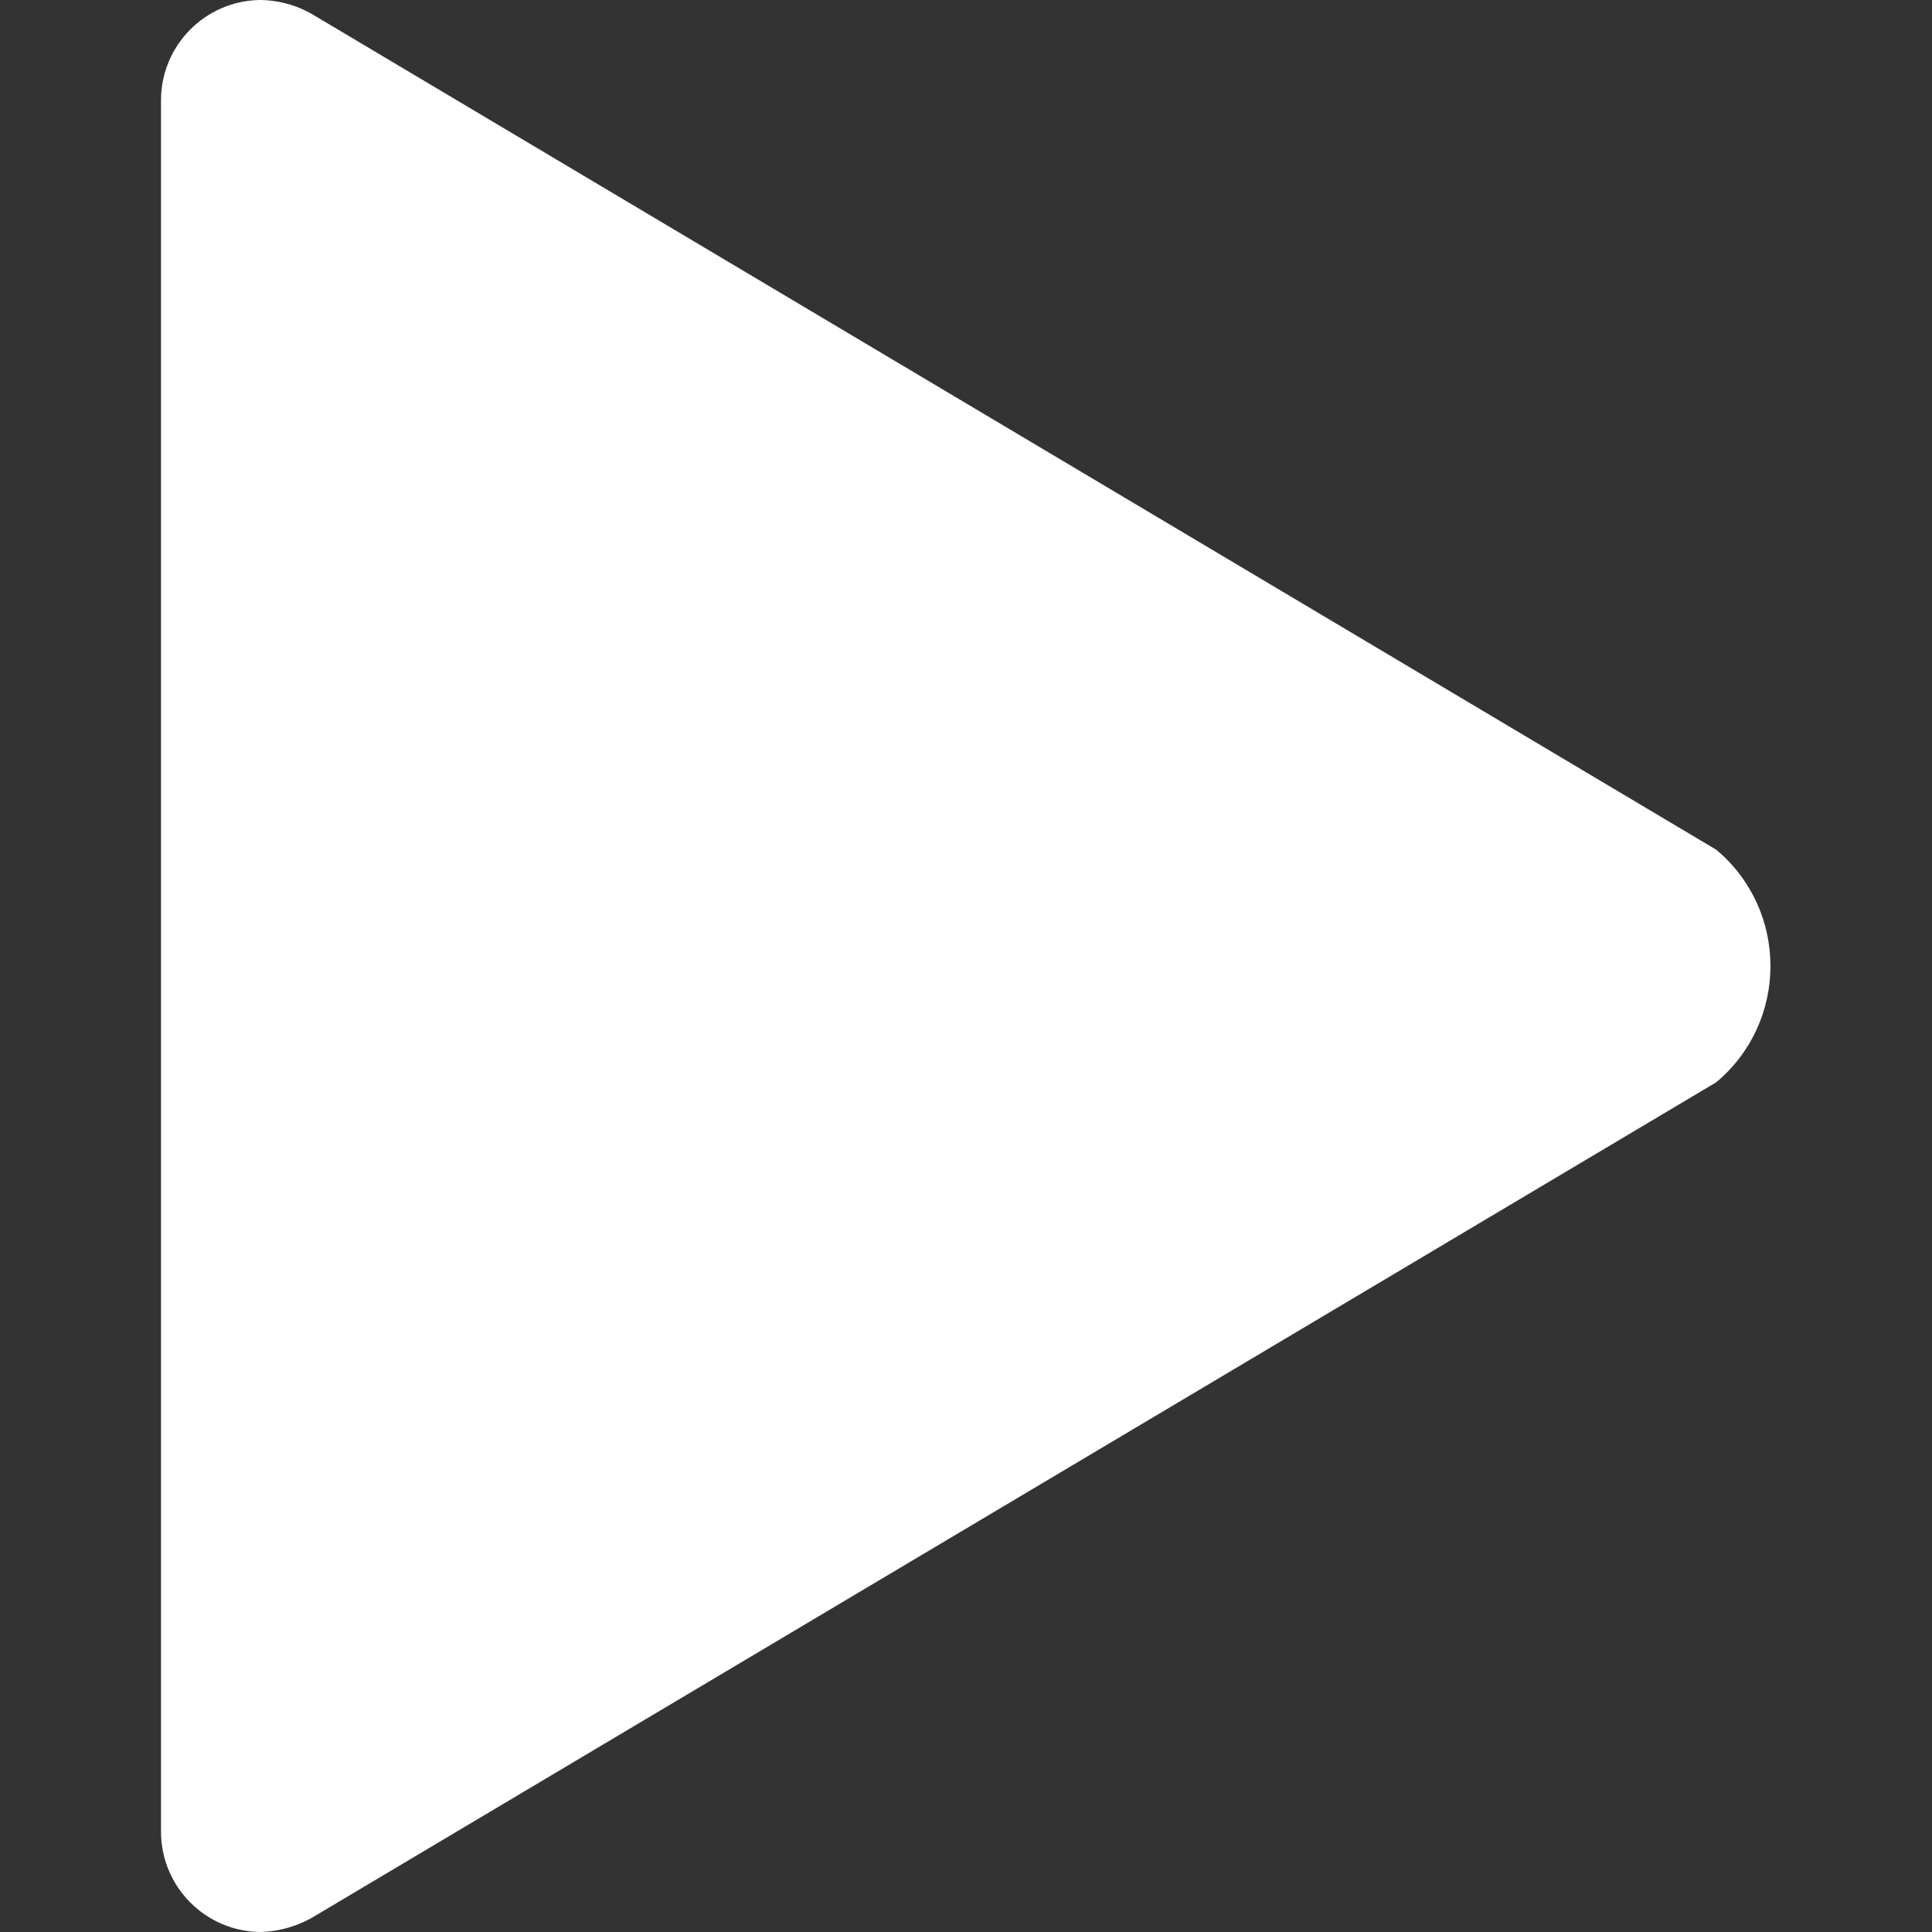 <?xml version="1.0" encoding="utf-8"?>
<svg viewBox="0 0 450 450" xmlns="http://www.w3.org/2000/svg">
  <rect x="0" y="0" width="450" height="450" fill="#333333" stroke="none"/>
  <path d="M 50.123 252.081 L 376.374 446.225 C 380.212 448.62 384.628 449.925 389.151 450 C 402.035 449.913 412.419 439.42 412.374 426.536 L 412.374 426.536 L 412.374 23.464 L 412.374 23.464 C 412.419 10.581 402.035 0.089 389.151 0 C 384.505 0.146 379.981 1.533 376.052 4.017 L 50.123 197.919 C 33.292 212.05 33.292 237.951 50.123 252.081 Z" style="fill: rgb(255, 255, 255);" transform="matrix(-1, 0, 0, -1, 449.874, 450)"/>
</svg>